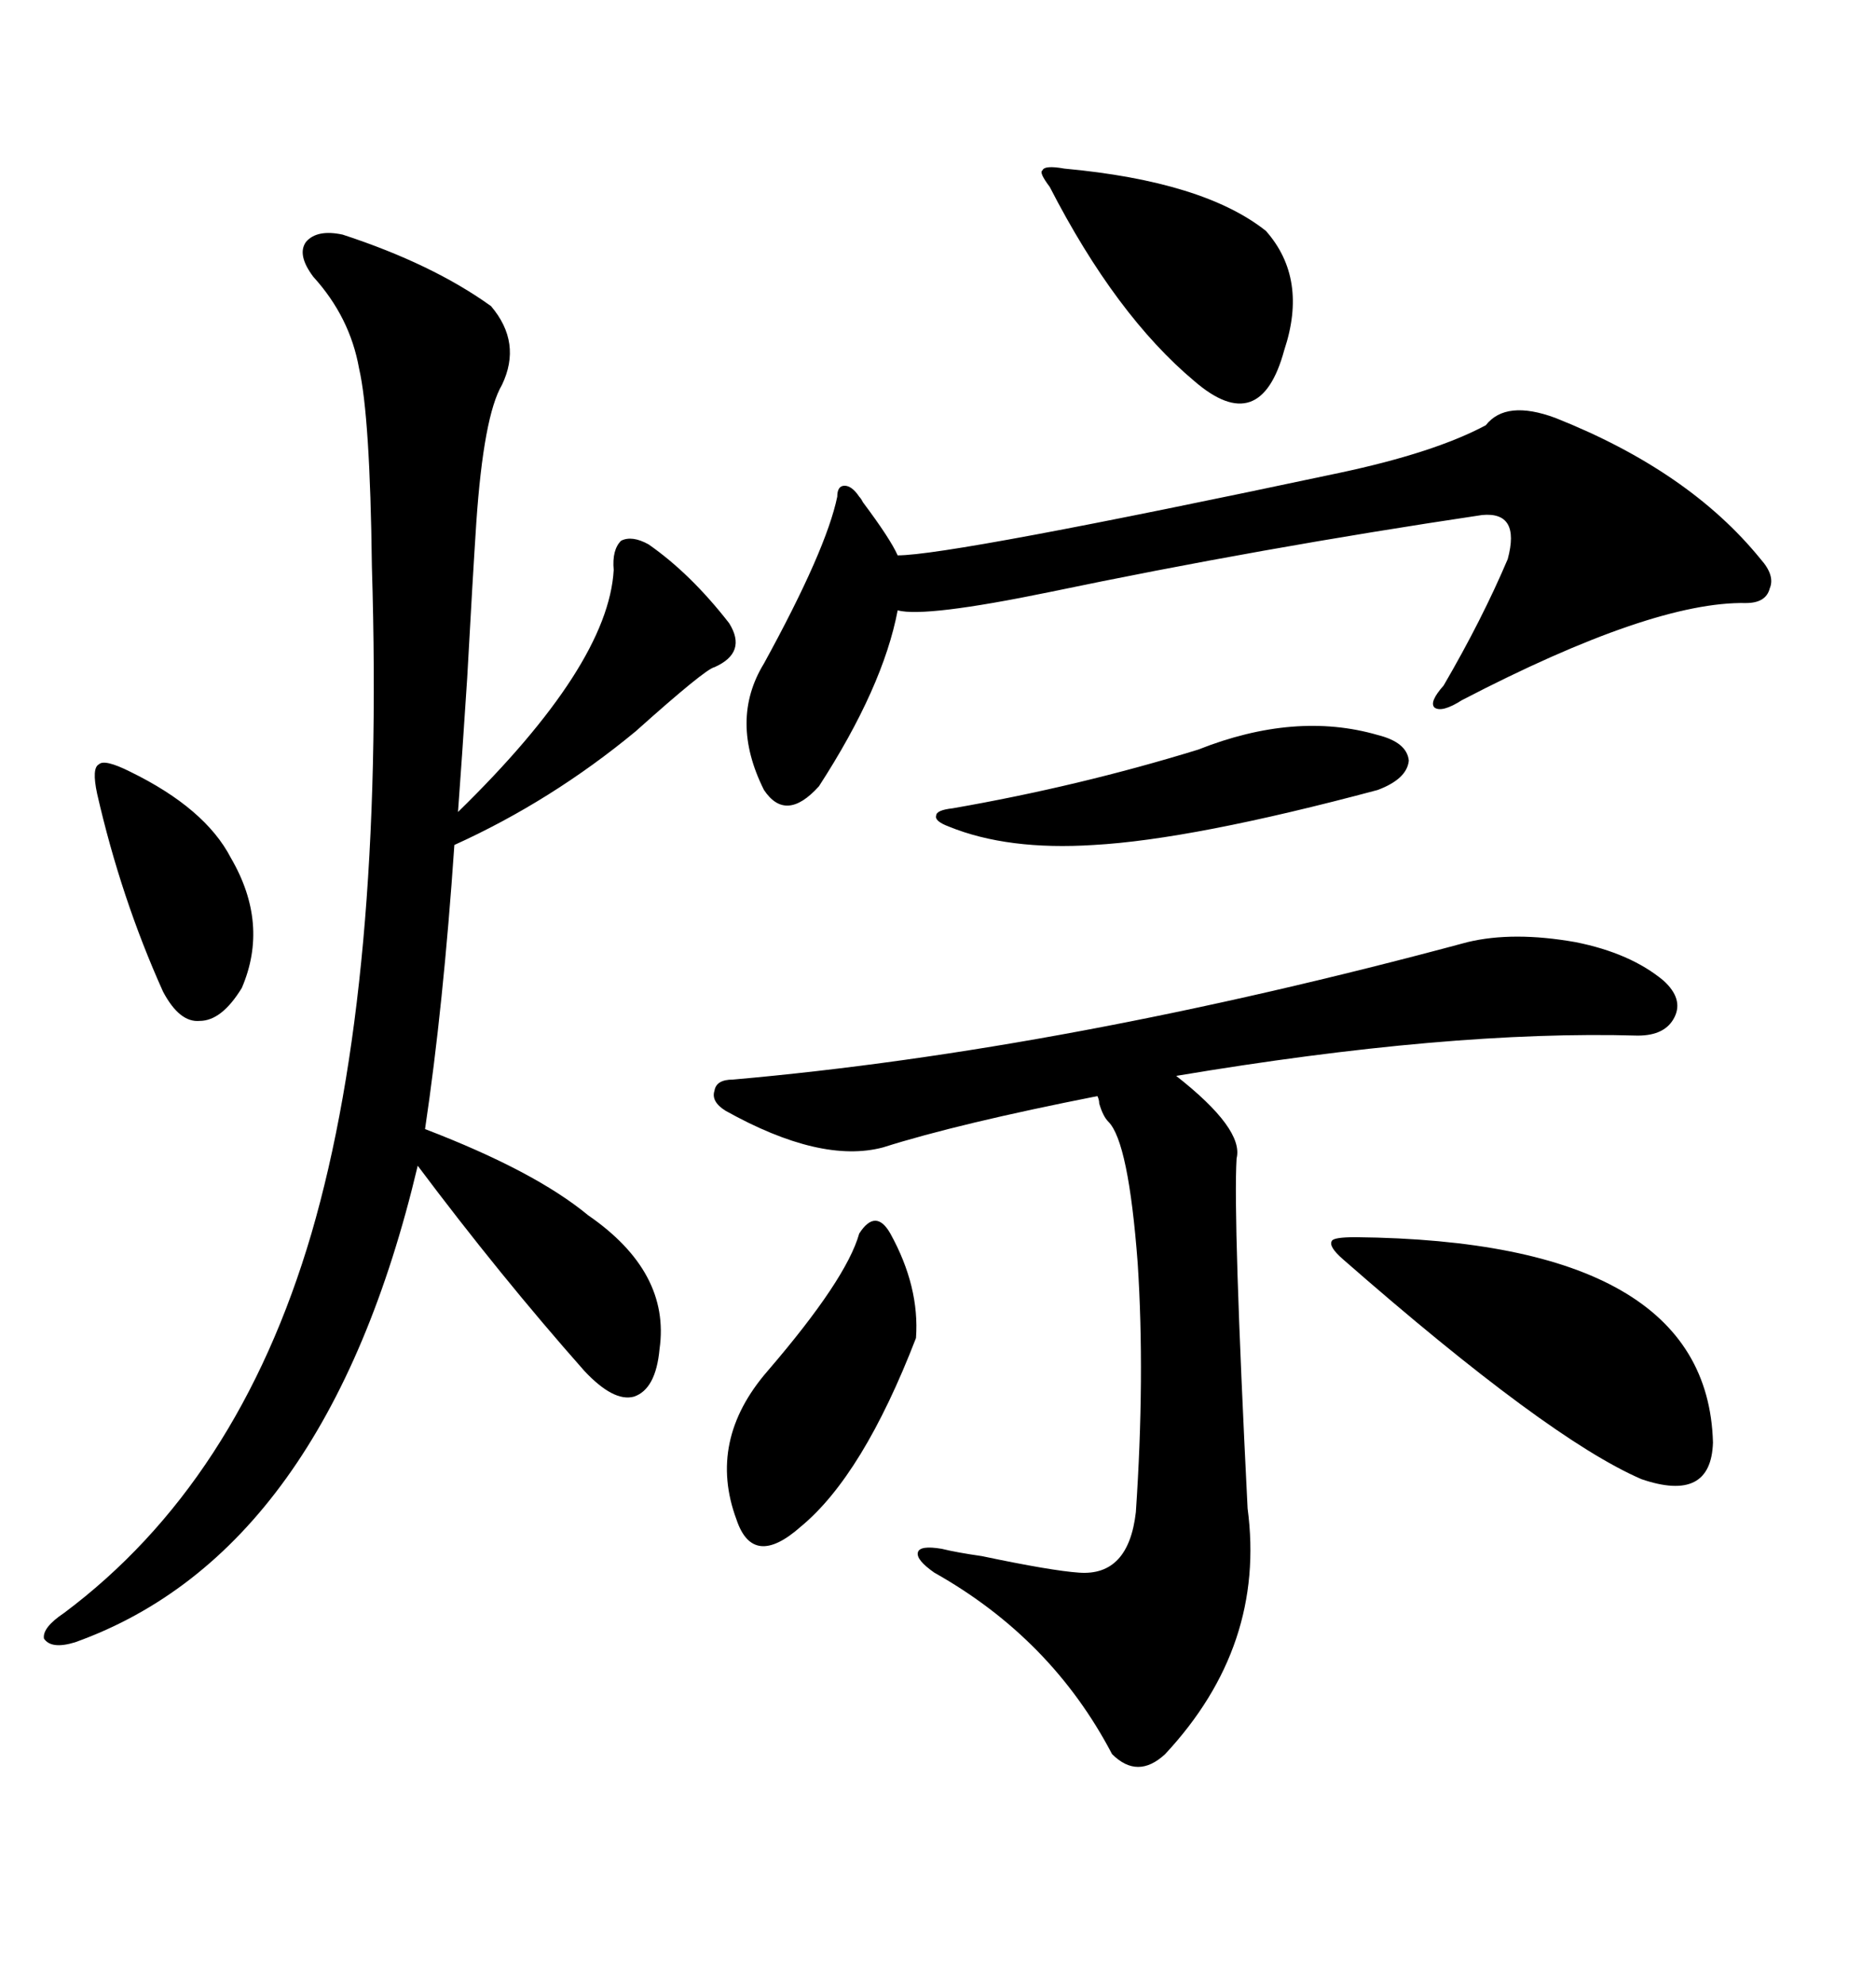 <svg xmlns="http://www.w3.org/2000/svg" xmlns:xlink="http://www.w3.org/1999/xlink" width="300" height="317.285"><path d="M54.79 37.50L54.79 37.50Q69.14 42.19 78.52 48.93L78.52 48.93Q83.50 54.79 80.27 61.52L80.27 61.52Q77.34 66.50 76.17 83.50L76.17 83.50Q75.59 92.29 74.71 108.40L74.71 108.40Q73.83 121.88 73.24 129.79L73.24 129.79Q97.27 106.35 98.14 91.11L98.14 91.11Q97.85 87.89 99.32 86.43L99.32 86.43Q101.07 85.55 103.71 87.01L103.71 87.01Q110.45 91.70 116.60 99.61L116.60 99.61Q119.53 104.30 114.26 106.64L114.26 106.64Q112.79 106.93 101.66 116.89L101.66 116.89Q88.18 128.03 72.66 135.06L72.66 135.06Q70.90 160.84 67.97 180.47L67.97 180.47Q85.55 187.21 94.04 194.24L94.04 194.24Q107.23 203.32 105.47 215.63L105.47 215.63Q104.88 222.07 101.37 223.24L101.37 223.24Q98.14 224.12 93.46 219.14L93.46 219.14Q79.98 203.91 66.80 186.33L66.80 186.33Q52.15 248.14 12.01 262.50L12.01 262.50Q8.20 263.67 7.03 261.91L7.03 261.91Q6.74 260.16 10.25 257.81L10.25 257.81Q38.09 237.01 49.80 197.17L49.80 197.17Q61.52 157.03 59.47 90.53L59.47 90.53Q59.18 66.50 57.42 58.89L57.42 58.89Q55.96 50.68 50.10 44.24L50.10 44.24Q47.46 40.72 48.93 38.67L48.93 38.67Q50.68 36.62 54.79 37.50ZM234.67 150.59L234.67 150.59Q241.99 148.83 251.95 150.59L251.95 150.59Q260.74 152.34 266.02 156.74L266.02 156.74Q269.24 159.67 267.77 162.60L267.77 162.60Q266.31 165.53 261.91 165.53L261.91 165.53Q231.74 164.65 188.09 171.97L188.09 171.97Q198.93 180.47 197.75 185.16L197.75 185.16Q197.17 194.53 199.51 241.11L199.51 241.11Q202.44 263.09 186.33 280.37L186.33 280.37Q181.93 284.47 177.83 280.37L177.83 280.37Q168.16 261.91 149.41 251.37L149.41 251.37Q146.48 249.32 146.78 248.14L146.78 248.14Q147.07 246.97 150.59 247.56L150.59 247.56Q152.93 248.14 157.03 248.73L157.03 248.73Q168.16 251.07 172.56 251.37L172.56 251.37Q180.47 251.95 181.64 241.70L181.64 241.70Q183.11 220.02 181.93 201.86L181.93 201.86Q180.47 182.52 177.25 179.30L177.25 179.30Q176.37 178.42 175.78 176.37L175.78 176.37Q175.78 175.78 175.49 175.20L175.49 175.20Q153.22 179.59 141.21 183.40L141.21 183.40Q131.25 186.04 116.02 177.54L116.02 177.54Q113.67 176.07 114.26 174.32L114.26 174.32Q114.55 172.56 117.19 172.56L117.19 172.56Q170.51 167.87 234.67 150.59ZM237.60 67.97L237.60 67.97Q240.82 63.87 248.73 66.80L248.73 66.80Q270.12 75.29 281.54 89.36L281.54 89.36Q283.89 91.99 283.01 94.04L283.01 94.04Q282.42 96.39 279.20 96.39L279.20 96.39Q264.26 96.09 233.79 111.91L233.79 111.91Q230.57 113.96 229.39 113.09L229.39 113.09Q228.52 112.21 230.86 109.57L230.86 109.57Q237.01 99.02 241.11 89.36L241.11 89.36Q243.16 81.74 237.01 82.32L237.01 82.32Q201.56 87.60 167.87 94.63L167.87 94.63Q147.95 98.73 143.55 97.56L143.55 97.56Q141.21 109.86 130.96 125.68L130.96 125.68Q125.68 131.54 122.17 126.27L122.17 126.27Q116.60 115.14 122.17 106.05L122.17 106.05Q132.13 87.89 133.89 79.39L133.89 79.39Q133.89 77.64 135.06 77.64L135.06 77.64Q136.23 77.64 137.40 79.39L137.40 79.39Q137.70 79.69 137.99 80.27L137.99 80.27Q142.38 86.13 143.55 88.77L143.55 88.77Q152.05 88.77 214.16 75.59L214.16 75.59Q229.39 72.36 237.60 67.97ZM216.80 197.75L216.80 197.75Q273.05 198.34 273.93 230.57L273.93 230.57Q273.63 240.23 262.50 236.43L262.50 236.43Q247.56 229.98 214.75 201.27L214.75 201.27Q212.40 199.22 212.99 198.34L212.99 198.34Q213.28 197.75 216.80 197.75ZM170.21 26.95L170.21 26.95Q192.48 29.00 202.44 36.91L202.44 36.91Q209.18 44.53 205.37 55.96L205.37 55.96Q201.56 70.02 191.02 60.94L191.02 60.94Q178.42 50.39 167.87 29.88L167.87 29.88Q166.11 27.54 166.70 27.25L166.70 27.25Q166.99 26.37 170.21 26.95ZM142.38 197.17L142.38 197.17Q147.07 205.66 146.48 213.87L146.48 213.87Q137.99 235.84 128.03 244.04L128.03 244.04Q120.41 250.78 117.77 242.87L117.77 242.87Q113.09 230.27 122.75 219.14L122.75 219.14Q135.35 204.49 137.40 197.17L137.40 197.17Q140.04 193.07 142.38 197.17ZM191.60 119.82L191.60 119.82Q207.13 113.67 220.31 117.48L220.31 117.48Q225 118.65 225.29 121.58L225.29 121.58Q225 124.51 220.31 126.27L220.31 126.27Q190.72 134.18 174.90 135.06L174.90 135.06Q161.13 135.94 151.76 132.13L151.76 132.13Q149.41 131.25 149.71 130.37L149.71 130.37Q149.71 129.49 152.34 129.20L152.34 129.20Q172.56 125.68 191.60 119.82ZM20.80 123.34L20.80 123.34Q32.81 129.20 36.91 137.11L36.91 137.11Q43.07 147.66 38.67 157.91L38.67 157.91Q35.45 163.18 31.93 163.18L31.93 163.18Q28.71 163.48 26.07 158.50L26.07 158.50Q19.34 143.55 15.53 126.86L15.53 126.86Q14.65 122.75 15.82 122.17L15.82 122.17Q16.70 121.29 20.80 123.34Z"/></svg>